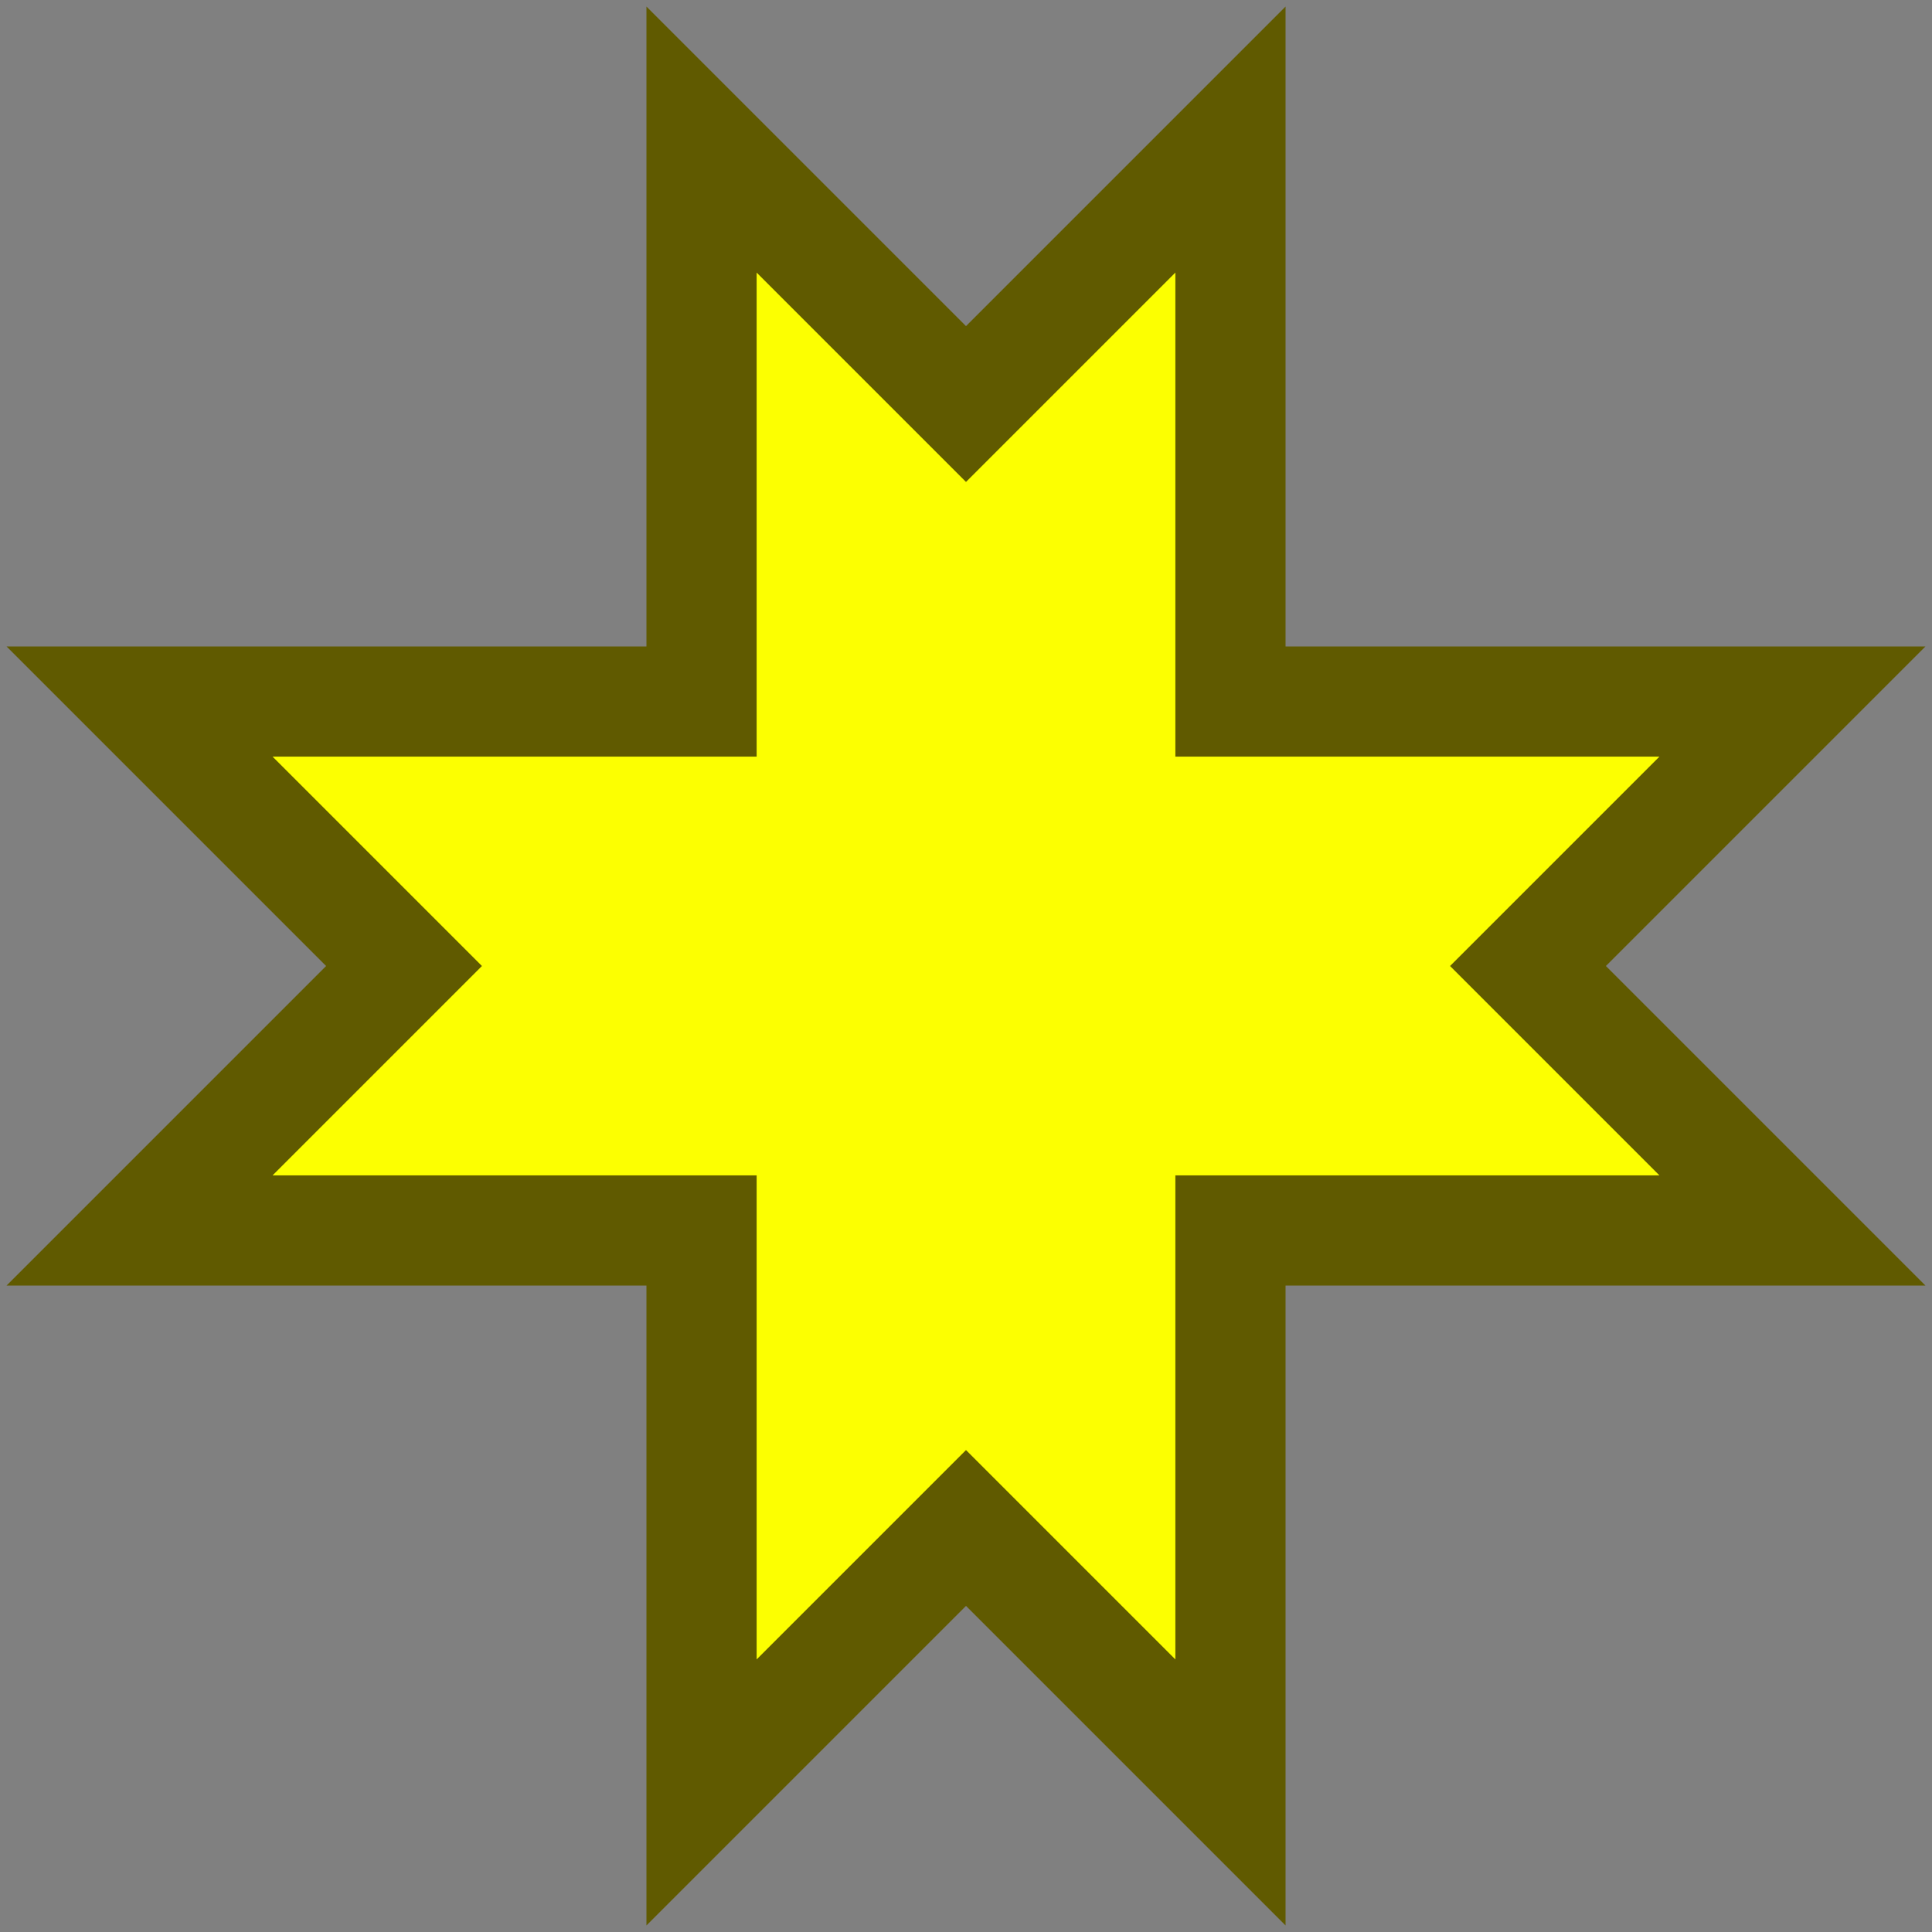 <?xml version="1.0" encoding="UTF-8" standalone="no"?>
<svg
   xmlns:dc="http://purl.org/dc/elements/1.1/"
   xmlns:cc="http://creativecommons.org/ns#"
   xmlns:rdf="http://www.w3.org/1999/02/22-rdf-syntax-ns#"
   xmlns:svg="http://www.w3.org/2000/svg"
   xmlns="http://www.w3.org/2000/svg"
   xmlns:sodipodi="http://sodipodi.sourceforge.net/DTD/sodipodi-0.dtd"
   xmlns:inkscape="http://www.inkscape.org/namespaces/inkscape"
   width="263"
   height="263"
   id="svg2"
   sodipodi:version="0.32"
   inkscape:version="0.48.2 r9819"
   sodipodi:docname="Star_Guñelve.svg"
   version="1.1">
  <rect width="100%" height="100%" fill="#808080" stroke="none"/>
  <defs
     id="defs7" />
  <sodipodi:namedview
     inkscape:window-height="581"
     inkscape:window-width="1024"
     inkscape:pageshadow="2"
     inkscape:pageopacity="0.0"
     guidetolerance="10.0"
     gridtolerance="10.0"
     objecttolerance="10.0"
     borderopacity="1.0"
     bordercolor="#666666"
     pagecolor="#ffffff"
     id="base"
     inkscape:zoom="0.81574433"
     inkscape:cx="349.74472"
     inkscape:cy="80.379949"
     inkscape:window-x="-4"
     inkscape:window-y="-4"
     inkscape:current-layer="svg2"
     showgrid="false"
     fit-margin-top="11.5"
     fit-margin-left="11.5"
     fit-margin-right="11.5"
     fit-margin-bottom="11.5"
     inkscape:window-maximized="1"
     units="px" />
  <path
     style="fill:#fcff01;fill-opacity:1;stroke:#605a00;stroke-width:15;stroke-miterlimit:4;stroke-opacity:1;stroke-dasharray:none"
     d="m 95.5,19 0,76.5 -76.5,0 36,36 -36,36 76.5,0 0,76.5 36,-36 36,36 0,-76.5 76.5,0 -36,-36 36,-36 -76.5,0 0,-76.5 -36,36 L 95.5,19 z"
     id="path4"
     sodipodi:nodetypes="ccccccccccccccccc"
     inkscape:connector-curvature="0"
     inkscape:export-filename="C:\Users\3BRBS\Desktop\_ET\_UNZAGA\_BOOK_IMAGES\PNG\Star_Guñelve.png"
     inkscape:export-xdpi="600"
     inkscape:export-ydpi="600" />
</svg>
